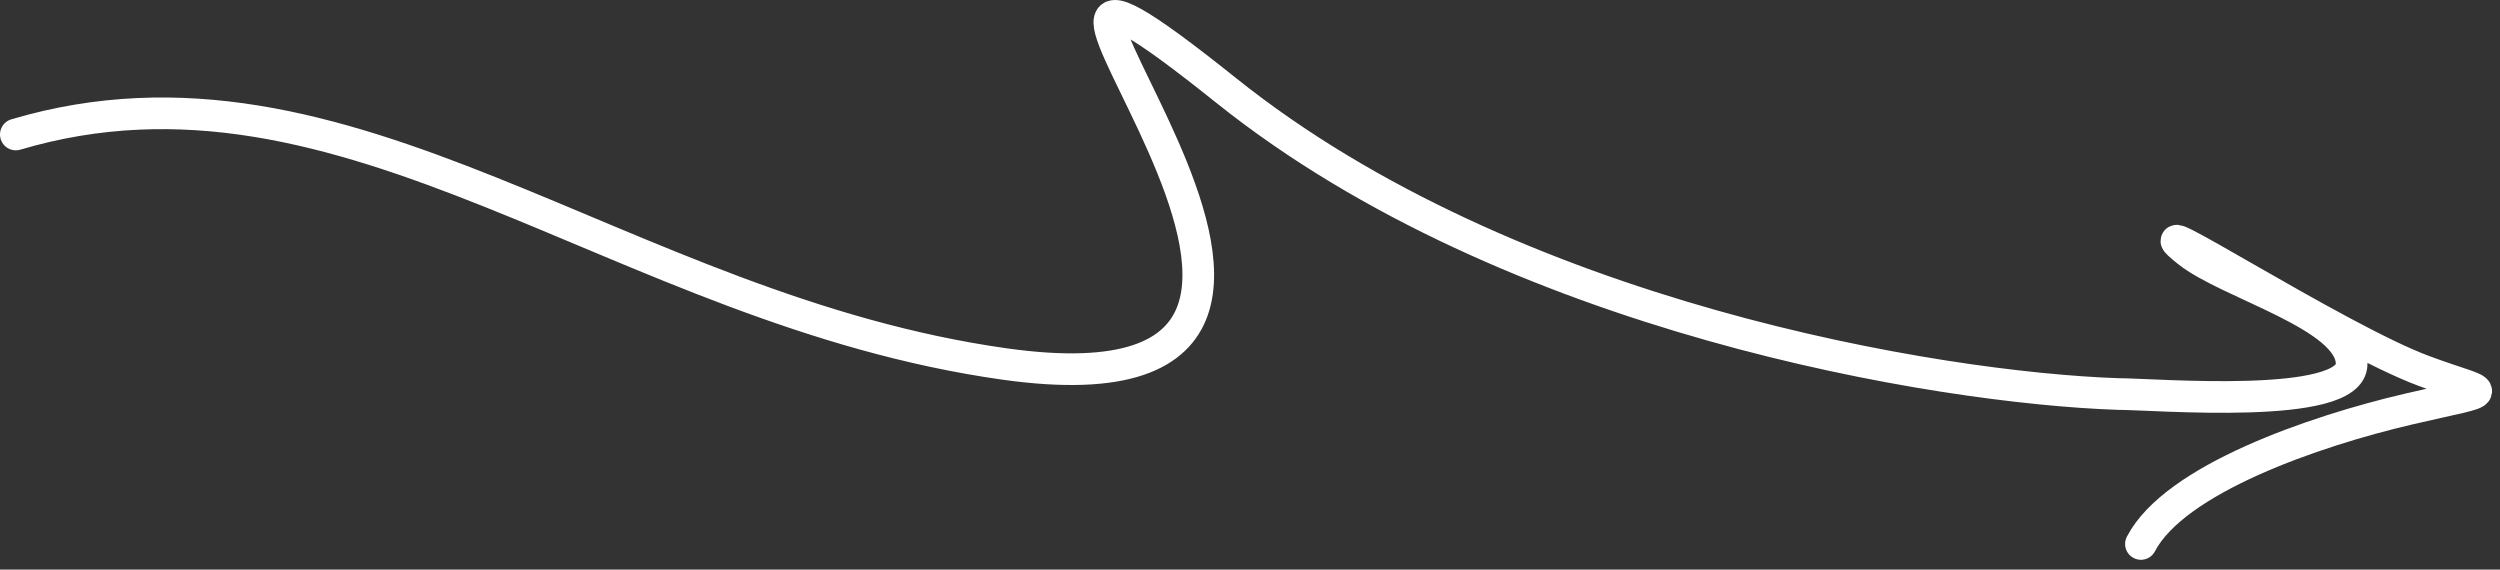 <svg xmlns="http://www.w3.org/2000/svg" width="158" height="36" viewBox="0 0 158 36" fill="none"><rect x="0" y="0" width="158" height="36" fill="#333333" stroke="none"/><path d="M135.306 34.379C137.434 30.289 146.247 27.245 152.241 25.849C158.084 24.488 157.452 25.036 153.145 23.427C147.685 21.387 134.317 12.736 138.265 15.898C140.849 17.966 148.624 19.948 148.624 23.006C148.624 25.97 136.154 24.901 133.826 24.901C122.551 24.508 95.5 20.122 77.5 5.722C55 -12.278 94 27.289 63.5 23.006C39.1 19.579 22 2.278 1 8.5" stroke="white" stroke-width="2" stroke-linecap="round"></path></svg>